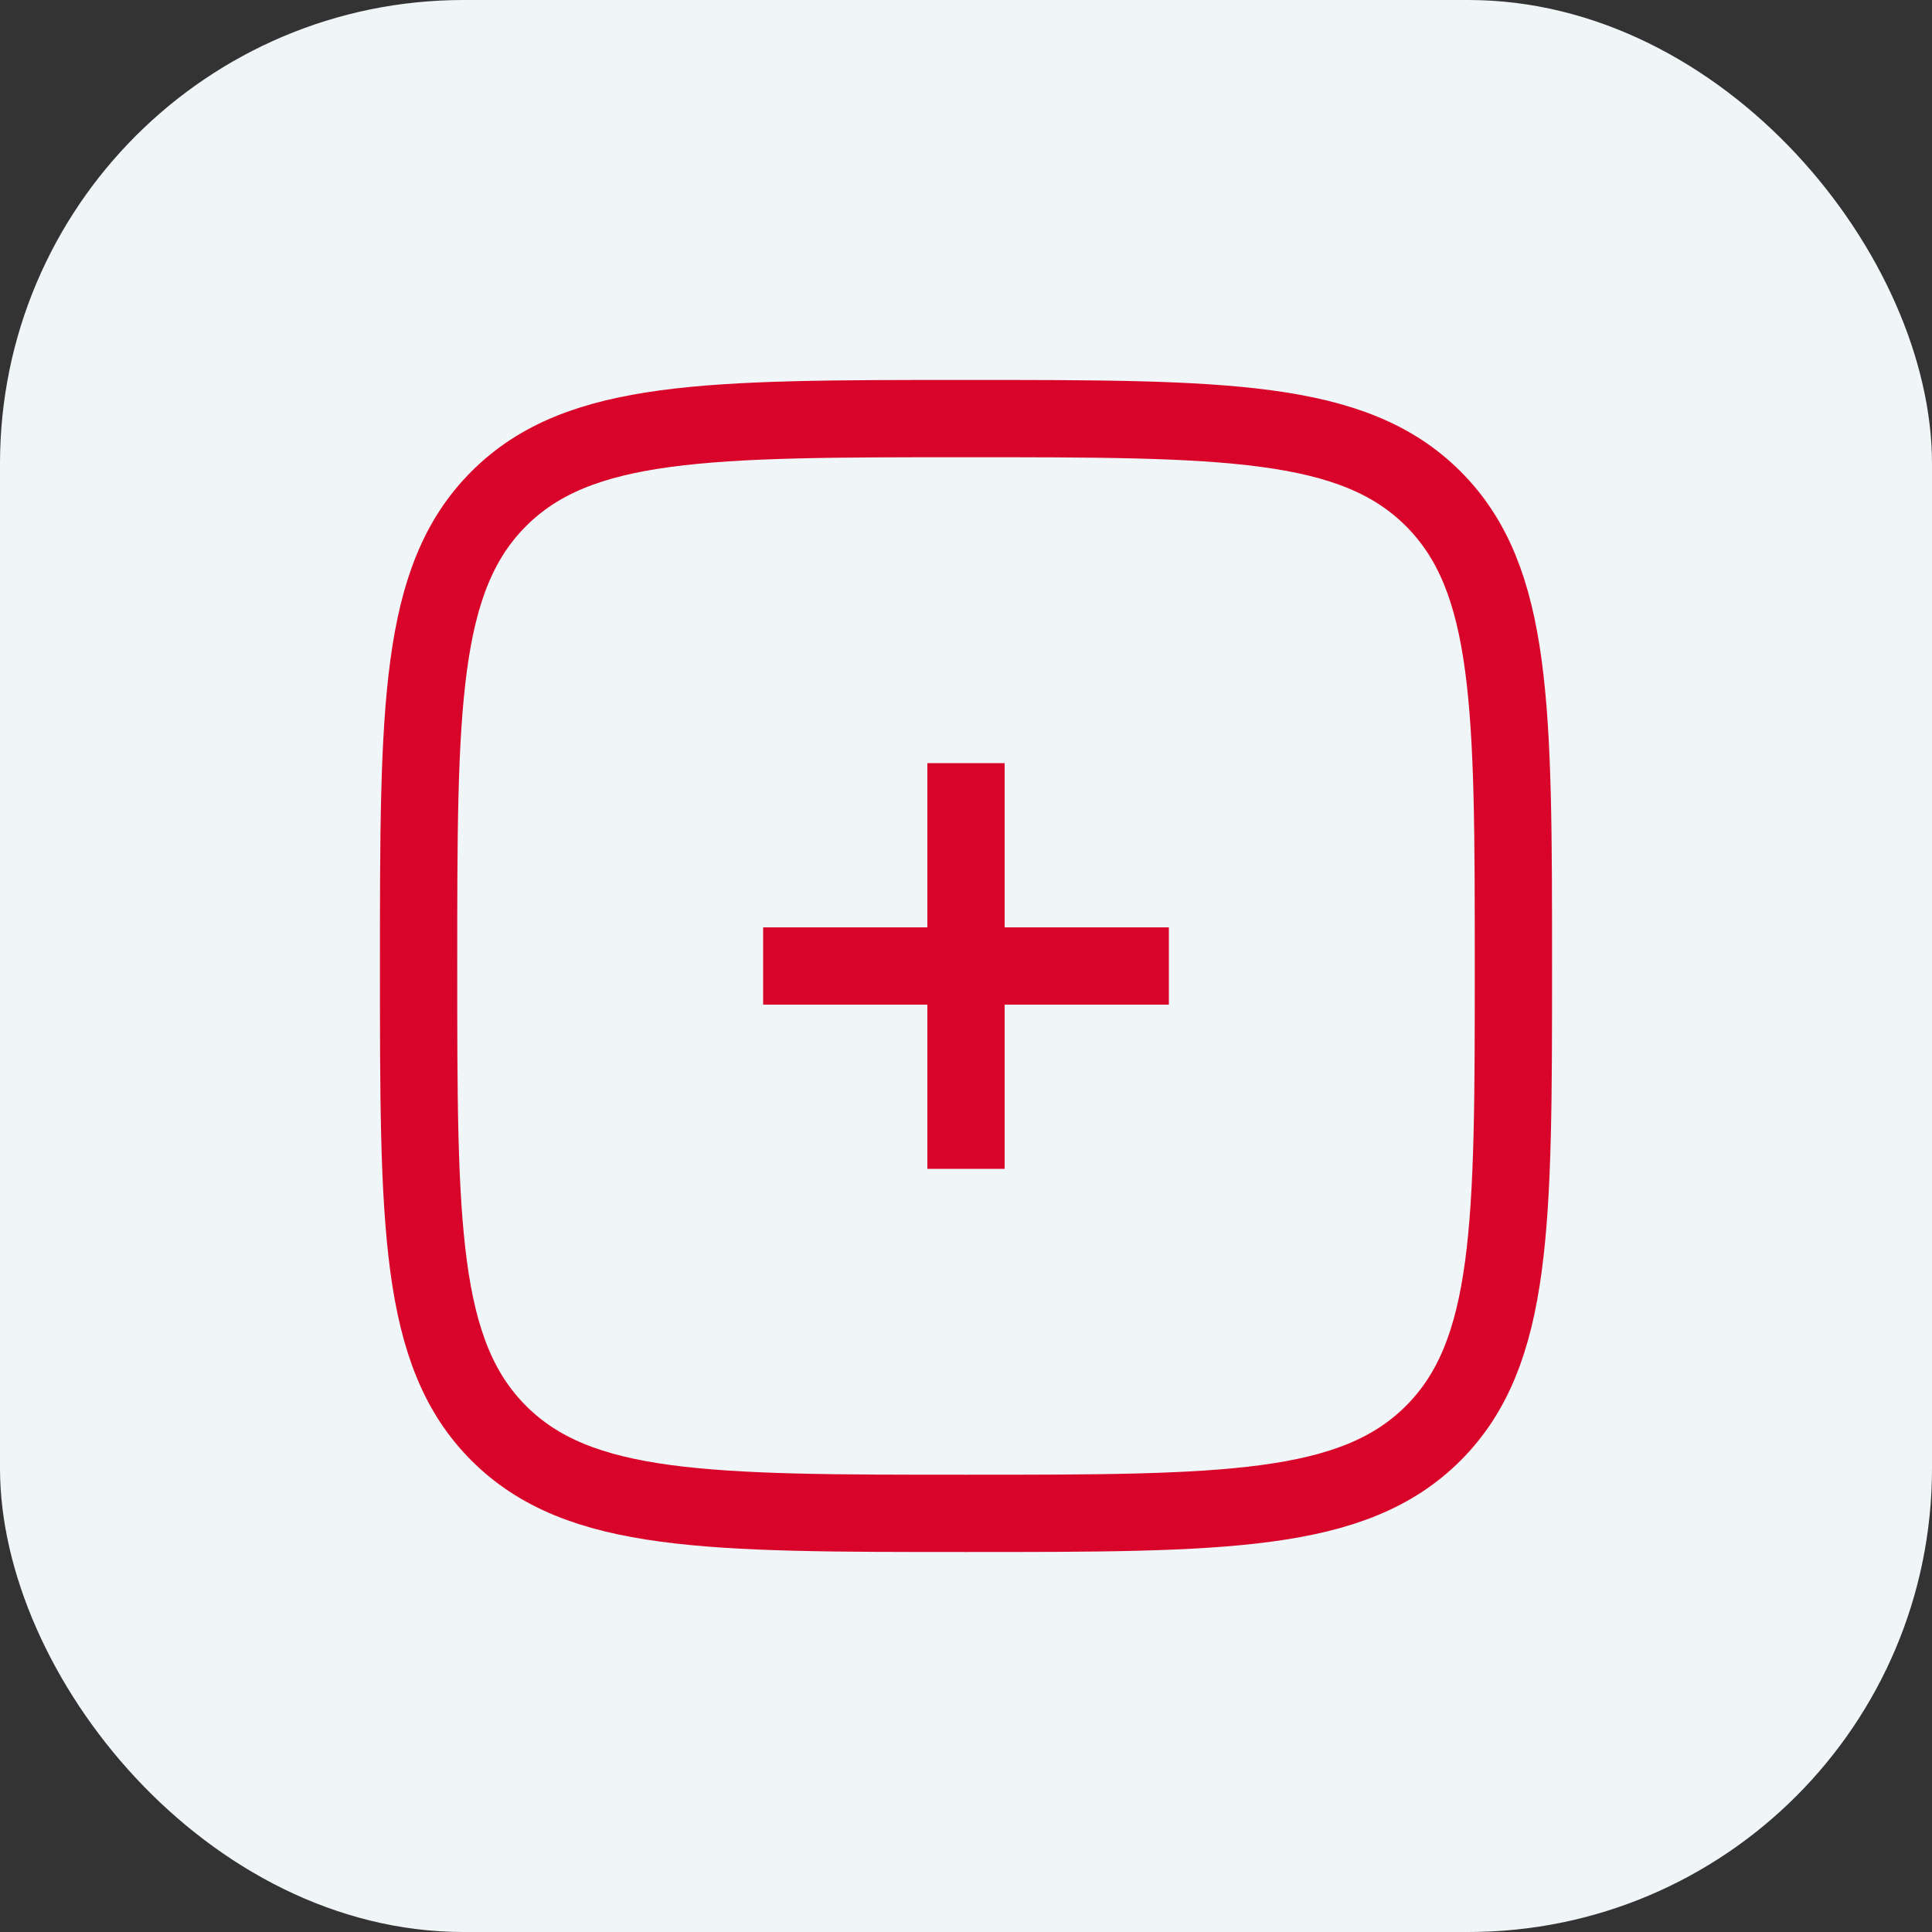 <svg width="50" height="50" viewBox="0 0 50 50" fill="none" xmlns="http://www.w3.org/2000/svg">
<rect x="0" y="0" width="50" height="50" fill="#333333" stroke="none"/>
<rect width="50" height="50" rx="12" fill="#F0F5F7"/>
<path d="M10.833 25C10.833 18.321 10.833 14.982 12.908 12.908C14.983 10.833 18.322 10.833 25 10.833C31.678 10.833 35.017 10.833 37.092 12.908C39.167 14.982 39.167 18.321 39.167 25C39.167 31.678 39.167 35.017 37.092 37.092C35.017 39.166 31.678 39.166 25 39.166C18.322 39.166 14.983 39.166 12.908 37.092C10.833 35.017 10.833 31.678 10.833 25Z" stroke="#D90429" stroke-width="2" stroke-linecap="square"/>
<path d="M29.25 25L25 25M25 25L20.75 25M25 25L25 20.75M25 25L25 29.25" stroke="#D90429" stroke-width="2" stroke-linecap="square"/>
</svg>
